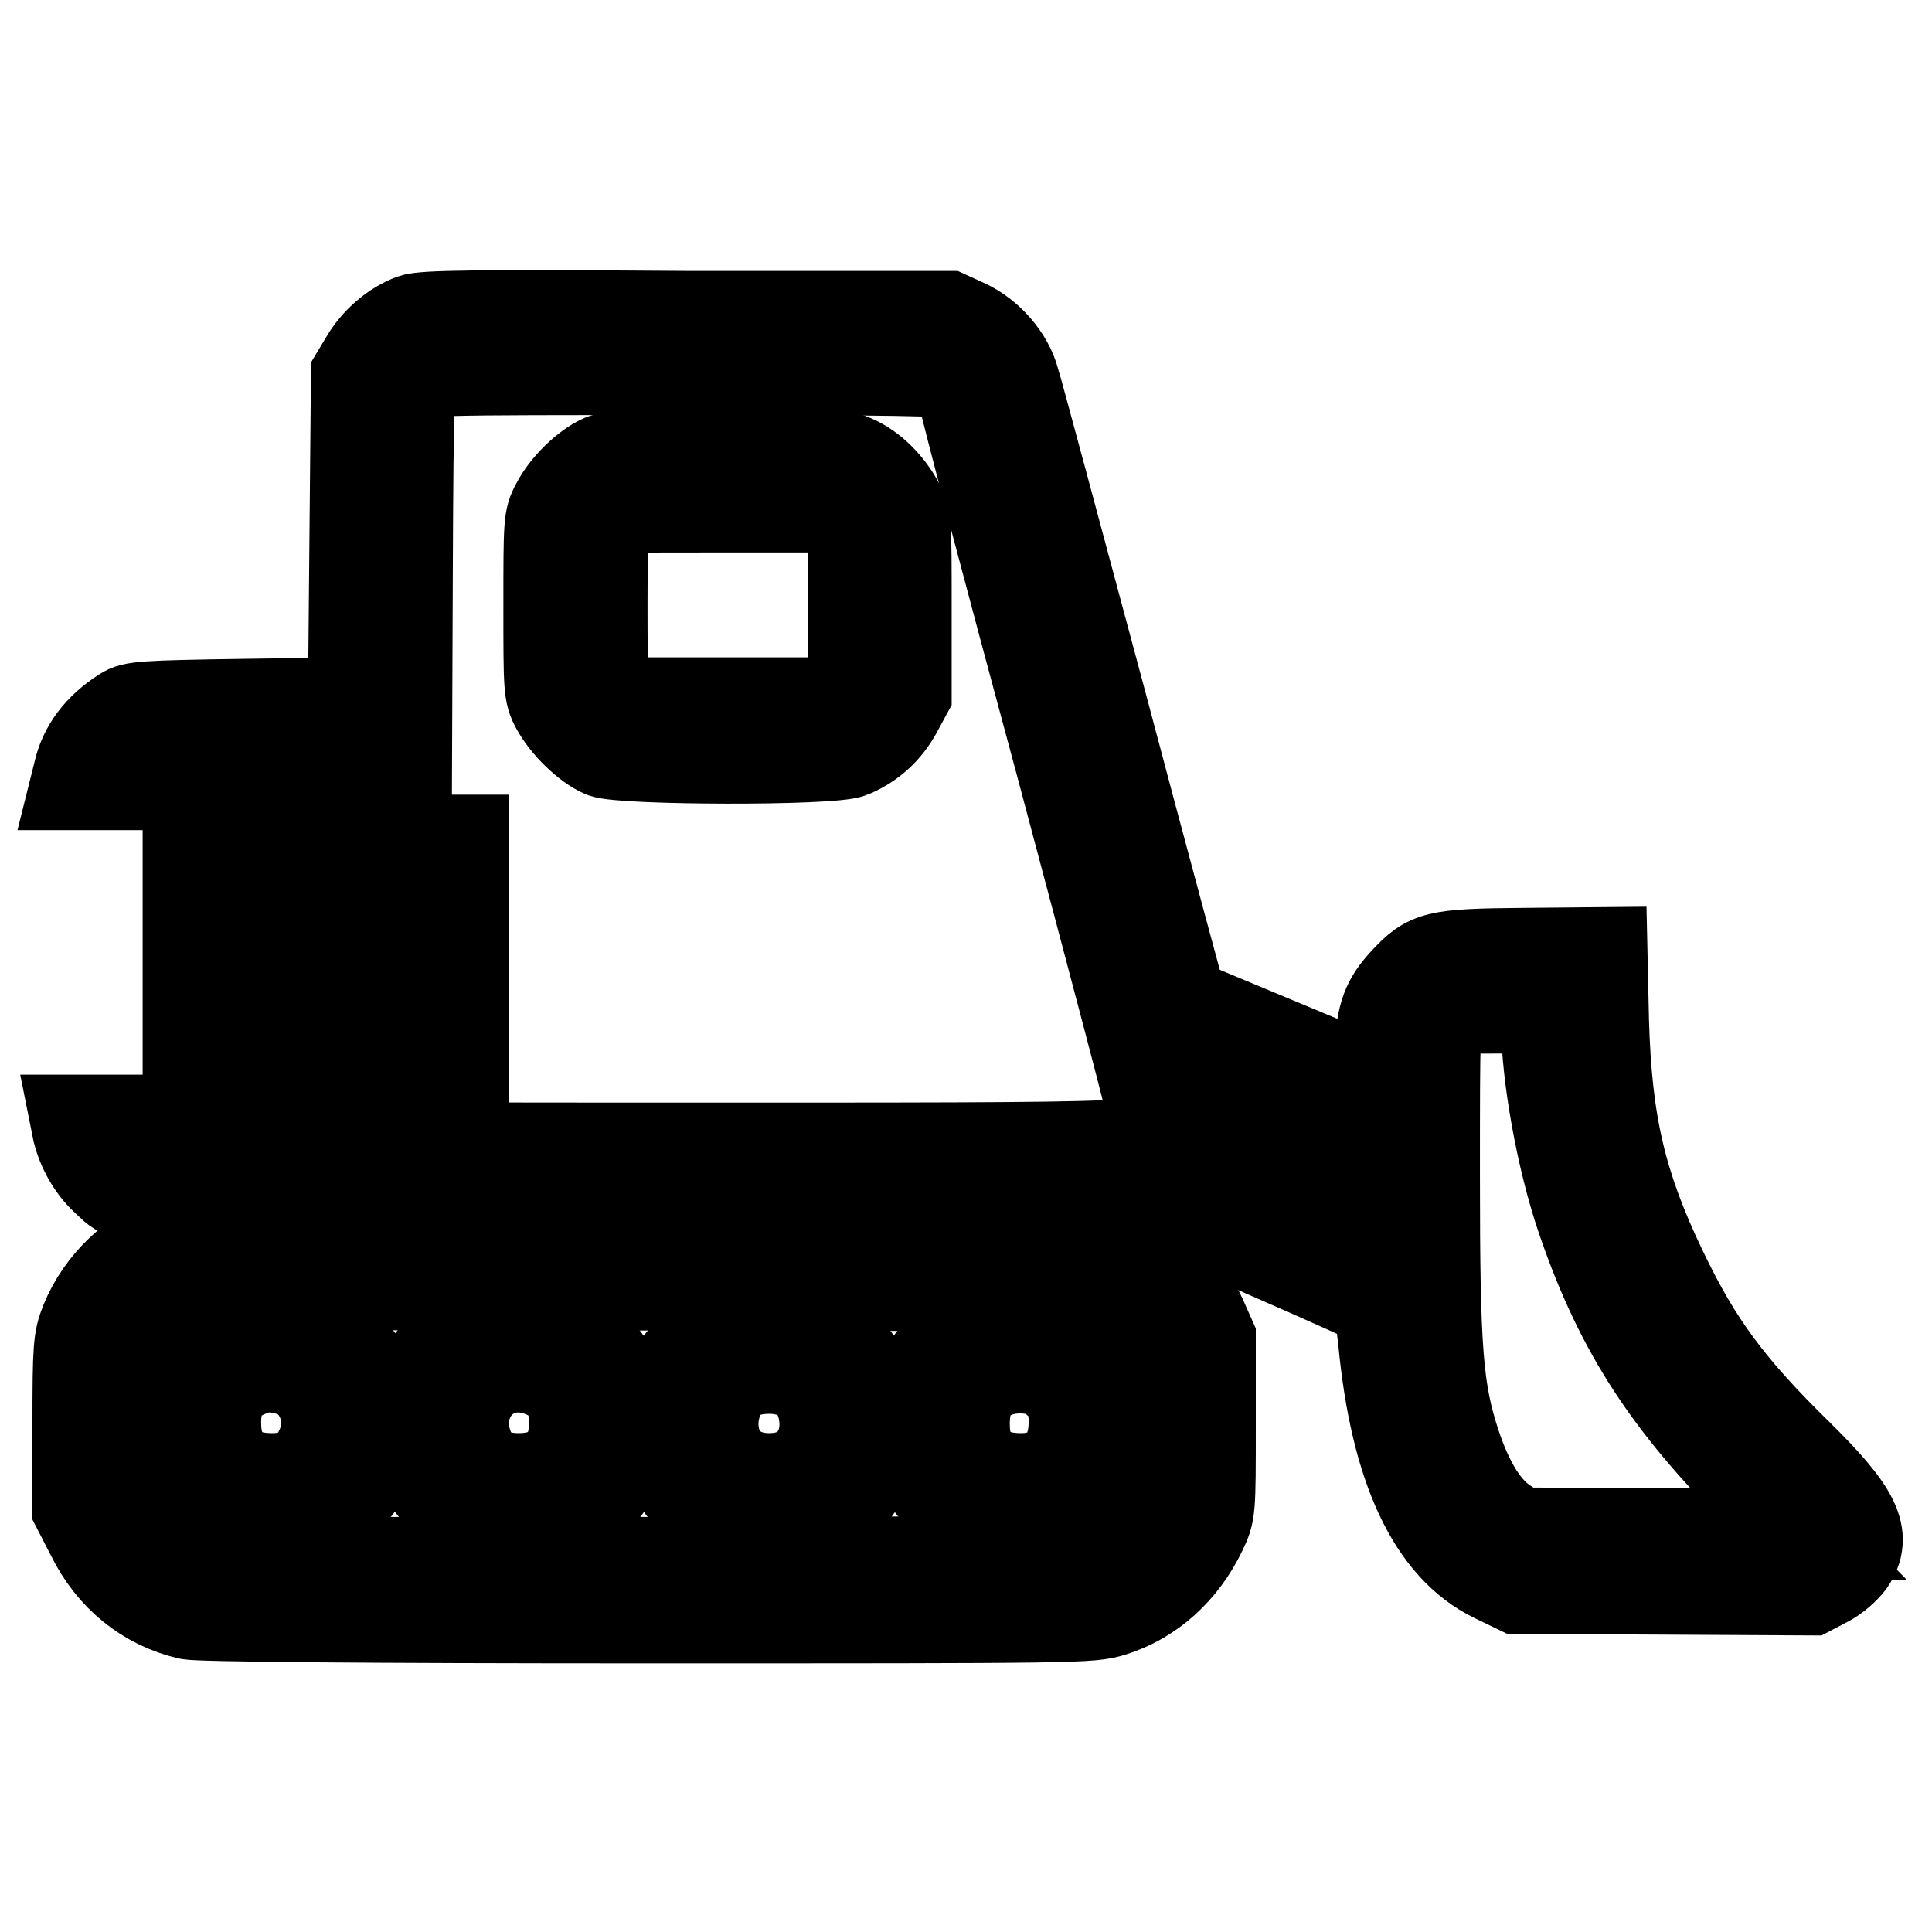 <?xml version="1.0" encoding="utf-8"?>
<!-- Svg Vector Icons : http://www.onlinewebfonts.com/icon -->
<!DOCTYPE svg PUBLIC "-//W3C//DTD SVG 1.1//EN" "http://www.w3.org/Graphics/SVG/1.1/DTD/svg11.dtd">
<svg version="1.1" xmlns="http://www.w3.org/2000/svg" xmlns:xlink="http://www.w3.org/1999/xlink" x="0px" y="0px" viewBox="0 0 256 256" enable-background="new 0 0 256 256" xml:space="preserve">
<g><g><g><path stroke-width="12" fill-opacity="0" stroke="#000000"  d="M54.7,42.3c-2.5,0.9-4.9,3-6.3,5.4l-1.2,2L47,71.4l-0.2,21.7l-14.5,0.2c-13.3,0.2-14.7,0.3-15.9,1.1c-3.3,2.1-5.3,4.8-6,8L10,104h3.7h3.7l0.3-1.4c0.2-0.9,0.6-1.6,1.4-1.8c0.7-0.3,8.1-0.5,18-0.5h16.8L54,75.6c0.1-23.5,0.2-24.7,1-25.6c0.9-1,0.9-1,35.8-1c27.2,0,35.1,0.1,35.7,0.6c0.4,0.3,1,1.7,1.2,3c0.2,1.3,6,23.3,12.9,48.8c6.8,25.5,12.5,47,12.5,47.8c0,3,4.8,2.9-67.5,2.9c-41.7,0-65.8-0.2-66.6-0.5s-1.2-0.9-1.4-1.8l-0.3-1.4h-3.7H10l0.3,1.5c0.6,2.4,1.9,4.7,3.7,6.4c3.6,3.1-1.8,2.9,71.7,2.9h66.7l15.1,6.7c8.3,3.6,15.1,6.7,15.2,6.8c0,0,0.3,2.3,0.6,4.9c1.6,16.9,6.5,27.4,14.7,31.4l3.1,1.5l19.4,0.1l19.4,0.1l2.1-1.1c1.2-0.6,2.5-1.8,3.1-2.6c2.4-3.5,0.8-6.7-6.8-14.2c-9.1-8.9-13.4-14.7-18-24.3c-5.5-11.4-7.4-19.6-7.8-33.2l-0.2-9.1l-10.5,0.1c-11.6,0.1-12.5,0.4-15.6,3.7c-2.4,2.6-3.1,4.3-3.4,9.2l-0.3,4.5l-12-5l-12-5l-0.5,1.2l-0.5,1.2l-0.5-1.8c-0.3-1-5.4-19.8-11.2-41.7c-5.9-22-11-41-11.4-42.2c-0.8-3-3.4-6-6.4-7.4l-2.4-1.1l-34.6,0C62.9,41.7,56.2,41.8,54.7,42.3z M204.9,135.6c0,6.8,2,17.9,4.6,25.6c4.8,14.2,10.9,23.9,22.3,35.5l6.5,6.6l-18.5-0.1l-18.5-0.1l-1.9-1.3c-2.6-1.7-4.8-5.2-6.5-10.3c-2.4-7.2-2.8-12.6-2.8-35.6c0-19.9,0-20.5,0.9-21.4c0.8-0.8,1.5-0.9,7.4-0.9h6.5L204.9,135.6L204.9,135.6z M171.1,146.7l11.5,4.8l0.1,6.5c0,3.6,0,6.5-0.1,6.5c-0.3,0-23-10.1-23.3-10.3c-0.1-0.1,0.1-1.1,0.6-2.1c0.9-2.3,0.9-4.2,0-7.1c-0.7-2.3-0.8-3-0.6-3C159.5,141.8,164.7,144,171.1,146.7z"/><path stroke-width="12" fill-opacity="0" stroke="#000000"  d="M79.8,60.9c-2.1,0.9-4.9,3.6-6.1,6c-1,1.8-1,2.4-1,13.4c0,10.9,0,11.6,1,13.4c1.3,2.4,4.1,5.1,6.2,6c2.4,1,30.5,1.1,32.9,0c2.6-1.1,4.6-2.9,6-5.4l1.3-2.4V80.2c0-11,0-11.6-1-13.4c-1.3-2.5-3.6-4.8-5.9-5.8c-1.7-0.8-3.3-0.9-16.9-0.8C84.1,60.2,81.2,60.3,79.8,60.9z M112.2,68.4c0.8,1,0.9,1.9,0.9,11.8c0,9.9-0.1,10.9-0.9,11.8l-0.9,1.1H96.4H81.6L80.7,92c-0.8-1-0.9-1.9-0.9-11.8c0-11.7,0.2-12.5,2.7-12.9c0.7-0.1,7.4-0.1,15-0.1l13.8,0L112.2,68.4z"/><path stroke-width="12" fill-opacity="0" stroke="#000000"  d="M24.9,126.1V141l3.6-0.1l3.6-0.1v-14.5v-14.5l-3.6-0.1l-3.6-0.1V126.1z"/><path stroke-width="12" fill-opacity="0" stroke="#000000"  d="M39.6,126.1v14.8h3.5h3.5v-14.8v-14.8h-3.5h-3.5V126.1z"/><path stroke-width="12" fill-opacity="0" stroke="#000000"  d="M54.4,126.1v14.8h3.5h3.5v-14.8v-14.8h-3.5h-3.5V126.1L54.4,126.1z"/><path stroke-width="12" fill-opacity="0" stroke="#000000"  d="M23.1,164c-5.2,1.8-9.7,6-11.8,11.2c-0.9,2.3-1,3.2-1,13.6v11.1l1.8,3.5c2.7,5.5,7.3,9.2,12.9,10.5c1.2,0.3,23.6,0.5,60.7,0.5c57.6,0,58.8,0,61.7-0.9c5.1-1.6,9.3-5.4,11.8-10.6c1.2-2.5,1.2-2.6,1.2-14.1v-11.5l-1.2-2.7c-2.4-5.2-6.3-8.8-11.3-10.5c-2.6-0.9-4.1-0.9-62.5-0.9C28.7,163.1,25.4,163.2,23.1,164z M147.5,171.3c2.4,1.2,4.5,3.7,5.3,6c0.9,2.5,0.9,20.4,0,22.9c-0.8,2.4-4,5.4-6.3,6.2c-1.5,0.4-15.7,0.6-61.5,0.6H25.4l-2.4-1.3c-1.8-0.9-2.9-1.9-3.9-3.6l-1.4-2.2l-0.1-10.2c-0.1-6.8,0-10.8,0.4-12c0.6-2.2,2.4-4.5,4-5.6c3-1.9,2.8-1.9,64.6-1.8l59.1,0.1L147.5,171.3z"/><path stroke-width="12" fill-opacity="0" stroke="#000000"  d="M31.1,174.9c-3.4,1.2-6.6,4.2-8.5,7.8c-1.6,3-1.8,8.1-0.2,11.4c1.4,3,4.4,6.1,7.5,7.6c3.6,1.8,8.4,1.8,11.8,0c2.9-1.5,5.9-4.5,7.3-7.3c1.5-3,1.4-9.1,0-11.9c-1.6-3.1-4.1-5.4-7.1-7c-2.3-1.2-3.4-1.4-5.9-1.3C34.3,174.2,32.1,174.5,31.1,174.9z M38.4,181.6c3.9,1.1,6,6,4.2,10.1c-1.2,2.9-3.2,4.2-6.6,4.2c-4.9,0-7.4-2.5-7.4-7.4c0-3.3,1.2-5.3,3.8-6.5C34.6,181,35.9,180.9,38.4,181.6z"/><path stroke-width="12" fill-opacity="0" stroke="#000000"  d="M64.4,174.8c-3.7,1.3-6.9,4.3-8.9,8.1c-1.2,2.4-1.4,7.2-0.5,10.1c1,3,4.6,7.1,7.8,8.7c3.4,1.8,8.2,1.8,11.9,0c5.4-2.6,9-8.5,8.5-13.9c-0.4-5-3.9-10-8.5-12.3C72.1,174.2,67,173.8,64.4,174.8z M72.3,182c2.6,1.2,3.8,3.2,3.8,6.5c0,4.8-2.5,7.4-7.4,7.4c-3,0-5.1-1.1-6.2-3.1C58.9,185.7,65.1,178.7,72.3,182z"/><path stroke-width="12" fill-opacity="0" stroke="#000000"  d="M96.2,175.5c-3.2,1.5-6.3,4.7-7.8,7.8c-3,6.7,0.6,15.1,7.9,18.7c3,1.5,8.2,1.5,11.4,0c9-4.5,11.5-15.5,5-22.6C108.3,174.3,101.9,172.8,96.2,175.5z M106.1,182.3c2.9,1.5,4.1,6.6,2.4,9.9c-1.2,2.4-3.4,3.7-6.6,3.7c-4.5,0-7.4-2.9-7.4-7.3c0-2.1,1-4.7,2.1-5.7C98.9,181.1,103.3,180.8,106.1,182.3z"/><path stroke-width="12" fill-opacity="0" stroke="#000000"  d="M130.5,174.9c-7.6,2.9-11.8,11.3-9.1,18.3c1.3,3.5,4.4,6.9,7.8,8.5c3.7,1.8,8.5,1.8,11.9,0c3-1.6,6.8-5.7,7.8-8.5c2.3-6.6-1.1-14.4-7.6-17.8C138.6,174.2,133.1,173.8,130.5,174.9z M139.3,182.4c2.3,1.7,3,3.2,3,6c0,4.8-2.5,7.5-7,7.5c-5,0-7.5-2.4-7.5-7.2c0-3.5,1.2-5.5,3.8-6.7C134,180.9,137.6,181.1,139.3,182.4z"/></g></g></g>
</svg>